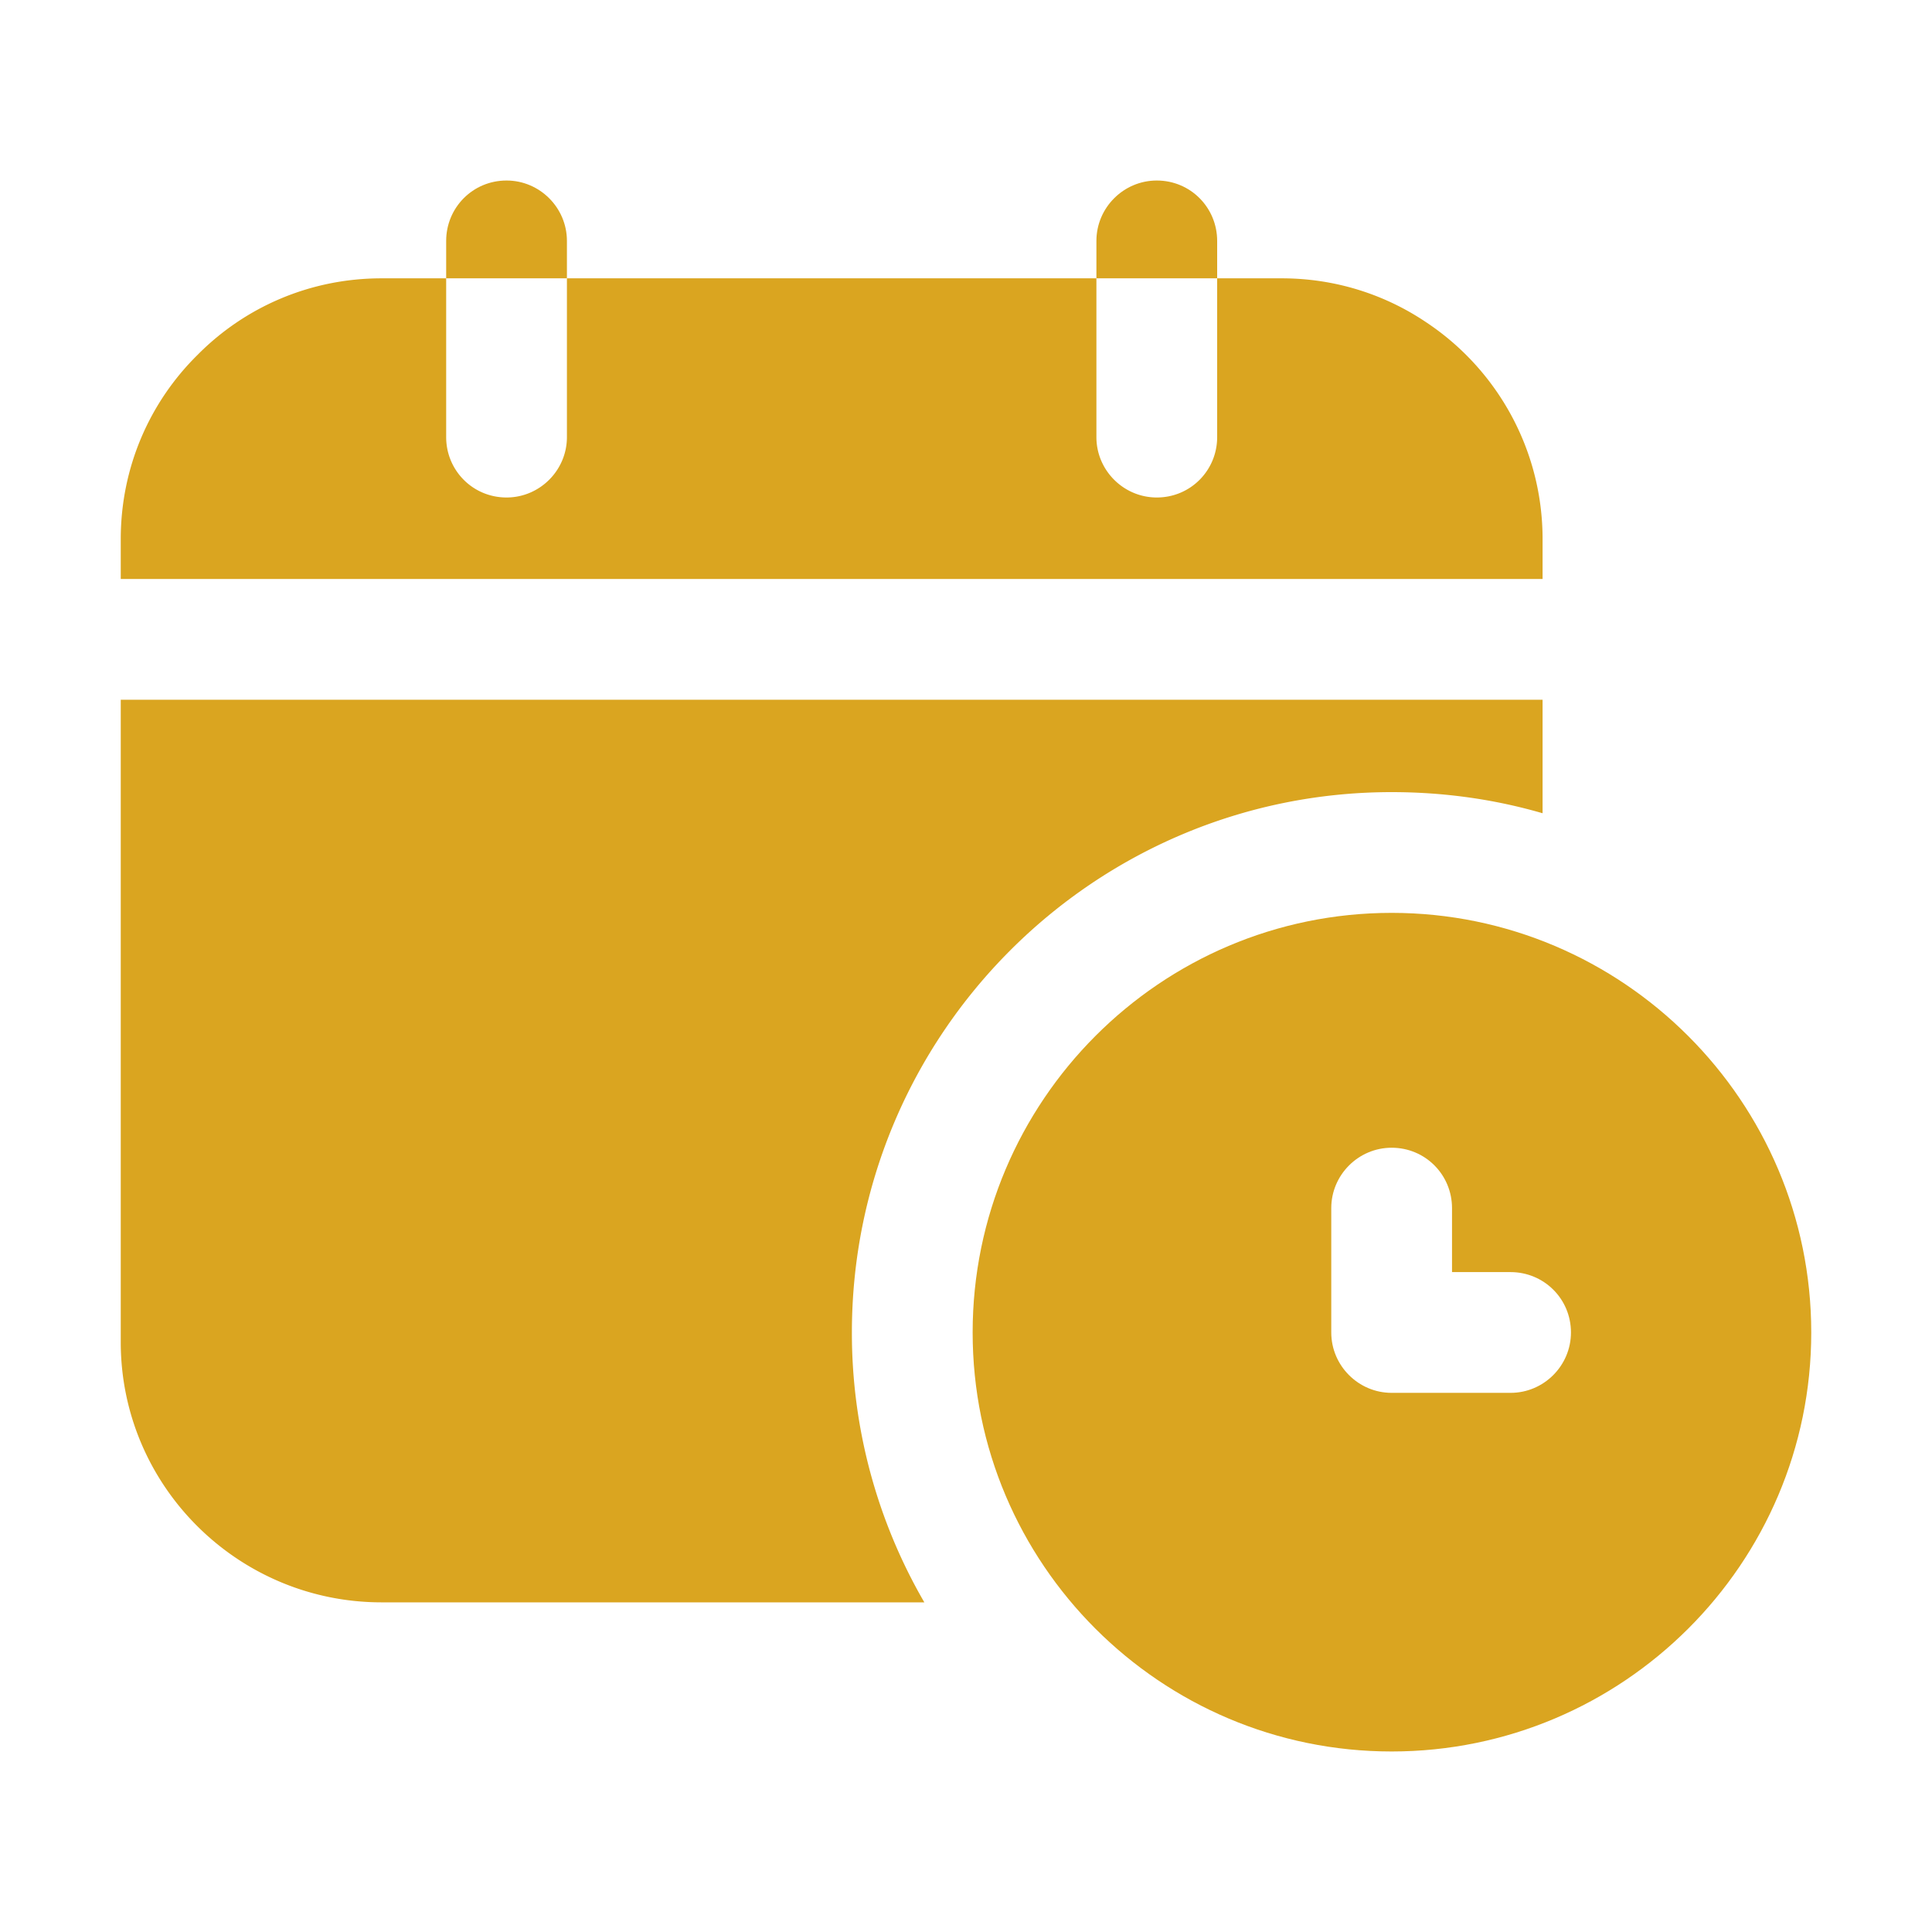 <svg xmlns="http://www.w3.org/2000/svg" version="1.1" xmlns:xlink="http://www.w3.org/1999/xlink" width="512" height="512" x="0" y="0" viewBox="0 0 32 32" style="enable-background:new 0 0 512 512" xml:space="preserve" class=""><g><path d="M25.55 8.93c0-1.49-.76-2.81-1.91-3.58-.69-.47-1.52-.74-2.41-.74h-1.07v2.63c0 .55-.44 1-1 1-.55 0-1-.45-1-1V4.61H9.39v2.63c0 .55-.45 1-1 1-.56 0-1-.45-1-1V4.61H6.32c-1.19 0-2.27.48-3.05 1.27C2.48 6.66 2 7.74 2 8.93v.66h23.55zM6.32 26.54h8.99a8.89 8.89 0 0 1-1.2-4.47c0-4.94 4.01-8.95 8.94-8.95.87 0 1.71.12 2.5.35v-1.88H2v10.64c0 2.38 1.94 4.31 4.32 4.31z" fill="#daa520" opacity="1" data-original="#000000" class=""></path><path d="M9.39 3.99c0-.55-.45-1-1-1-.56 0-1 .45-1 1v.62h2zM20.16 3.99c0-.55-.44-1-1-1-.55 0-1 .45-1 1v.62h2zM23.05 15.12c-3.83 0-6.94 3.12-6.94 6.95s3.11 6.94 6.94 6.94S30 25.9 30 22.07s-3.12-6.95-6.95-6.95zm1.97 7.95h-1.97c-.55 0-1-.45-1-1v-2.06c0-.55.45-1 1-1 .56 0 1 .45 1 1v1.06h.97c.55 0 1 .44 1 1 0 .55-.45 1-1 1z" fill="#daa520" opacity="1" data-original="#000000" class=""></path></g></svg>